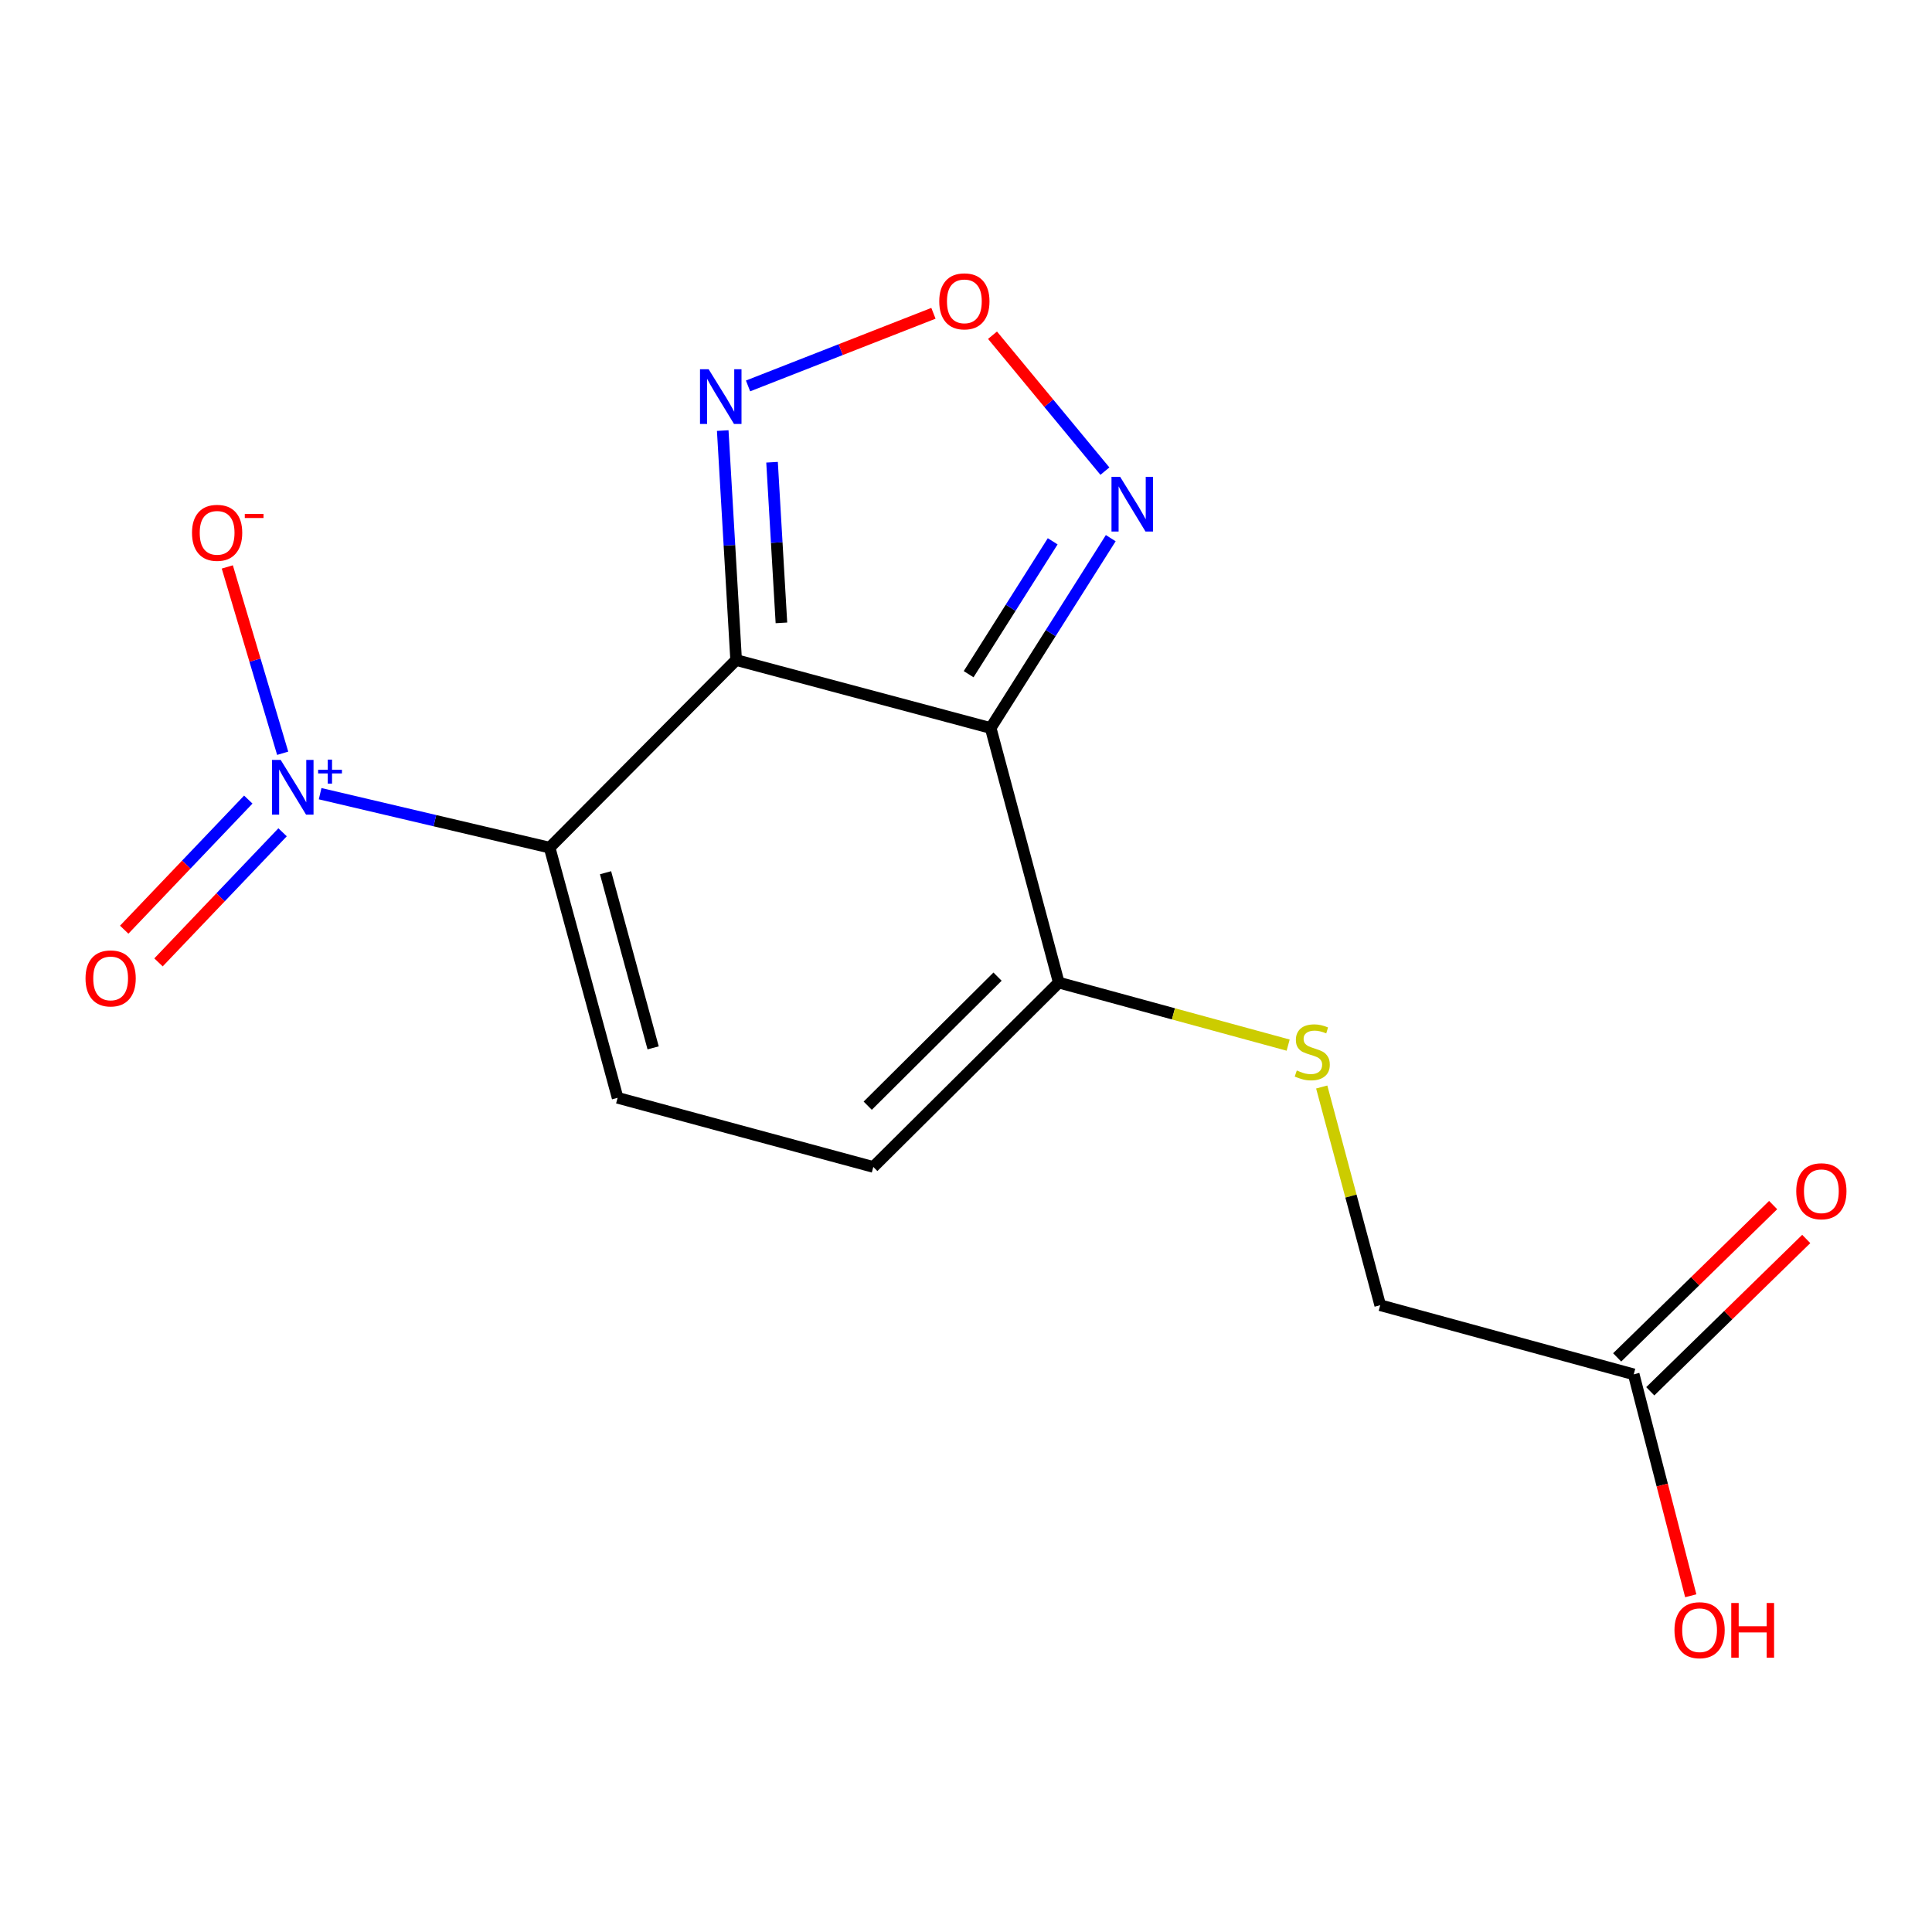 <?xml version='1.0' encoding='iso-8859-1'?>
<svg version='1.1' baseProfile='full'
              xmlns='http://www.w3.org/2000/svg'
                      xmlns:rdkit='http://www.rdkit.org/xml'
                      xmlns:xlink='http://www.w3.org/1999/xlink'
                  xml:space='preserve'
width='1000px' height='1000px' viewBox='0 0 1000 1000'>
<!-- END OF HEADER -->
<rect style='opacity:1.0;fill:#FFFFFF;stroke:none' width='1000' height='1000' x='0' y='0'> </rect>
<path class='bond-0' d='M 381.018,341.63 L 284.478,438.729' style='fill:none;fill-rule:evenodd;stroke:#000000;stroke-width:6px;stroke-linecap:butt;stroke-linejoin:miter;stroke-opacity:1' />
<path class='bond-1' d='M 381.018,341.63 L 512.768,376.812' style='fill:none;fill-rule:evenodd;stroke:#000000;stroke-width:6px;stroke-linecap:butt;stroke-linejoin:miter;stroke-opacity:1' />
<path class='bond-3' d='M 381.018,341.63 L 377.552,282.246' style='fill:none;fill-rule:evenodd;stroke:#000000;stroke-width:6px;stroke-linecap:butt;stroke-linejoin:miter;stroke-opacity:1' />
<path class='bond-3' d='M 377.552,282.246 L 374.086,222.863' style='fill:none;fill-rule:evenodd;stroke:#0000FF;stroke-width:6px;stroke-linecap:butt;stroke-linejoin:miter;stroke-opacity:1' />
<path class='bond-3' d='M 404.463,322.386 L 402.037,280.817' style='fill:none;fill-rule:evenodd;stroke:#000000;stroke-width:6px;stroke-linecap:butt;stroke-linejoin:miter;stroke-opacity:1' />
<path class='bond-3' d='M 402.037,280.817 L 399.611,239.249' style='fill:none;fill-rule:evenodd;stroke:#0000FF;stroke-width:6px;stroke-linecap:butt;stroke-linejoin:miter;stroke-opacity:1' />
<path class='bond-2' d='M 284.478,438.729 L 225.087,424.77' style='fill:none;fill-rule:evenodd;stroke:#000000;stroke-width:6px;stroke-linecap:butt;stroke-linejoin:miter;stroke-opacity:1' />
<path class='bond-2' d='M 225.087,424.77 L 165.697,410.811' style='fill:none;fill-rule:evenodd;stroke:#0000FF;stroke-width:6px;stroke-linecap:butt;stroke-linejoin:miter;stroke-opacity:1' />
<path class='bond-4' d='M 284.478,438.729 L 319.674,568.23' style='fill:none;fill-rule:evenodd;stroke:#000000;stroke-width:6px;stroke-linecap:butt;stroke-linejoin:miter;stroke-opacity:1' />
<path class='bond-4' d='M 313.426,451.721 L 338.063,542.372' style='fill:none;fill-rule:evenodd;stroke:#000000;stroke-width:6px;stroke-linecap:butt;stroke-linejoin:miter;stroke-opacity:1' />
<path class='bond-5' d='M 512.768,376.812 L 543.845,327.682' style='fill:none;fill-rule:evenodd;stroke:#000000;stroke-width:6px;stroke-linecap:butt;stroke-linejoin:miter;stroke-opacity:1' />
<path class='bond-5' d='M 543.845,327.682 L 574.923,278.551' style='fill:none;fill-rule:evenodd;stroke:#0000FF;stroke-width:6px;stroke-linecap:butt;stroke-linejoin:miter;stroke-opacity:1' />
<path class='bond-5' d='M 501.363,348.961 L 523.117,314.57' style='fill:none;fill-rule:evenodd;stroke:#000000;stroke-width:6px;stroke-linecap:butt;stroke-linejoin:miter;stroke-opacity:1' />
<path class='bond-5' d='M 523.117,314.57 L 544.872,280.179' style='fill:none;fill-rule:evenodd;stroke:#0000FF;stroke-width:6px;stroke-linecap:butt;stroke-linejoin:miter;stroke-opacity:1' />
<path class='bond-6' d='M 512.768,376.812 L 548.018,508.589' style='fill:none;fill-rule:evenodd;stroke:#000000;stroke-width:6px;stroke-linecap:butt;stroke-linejoin:miter;stroke-opacity:1' />
<path class='bond-10' d='M 146.314,389.887 L 131.983,341.666' style='fill:none;fill-rule:evenodd;stroke:#0000FF;stroke-width:6px;stroke-linecap:butt;stroke-linejoin:miter;stroke-opacity:1' />
<path class='bond-10' d='M 131.983,341.666 L 117.653,293.445' style='fill:none;fill-rule:evenodd;stroke:#FF0000;stroke-width:6px;stroke-linecap:butt;stroke-linejoin:miter;stroke-opacity:1' />
<path class='bond-11' d='M 128.513,413.863 L 96.403,447.533' style='fill:none;fill-rule:evenodd;stroke:#0000FF;stroke-width:6px;stroke-linecap:butt;stroke-linejoin:miter;stroke-opacity:1' />
<path class='bond-11' d='M 96.403,447.533 L 64.293,481.202' style='fill:none;fill-rule:evenodd;stroke:#FF0000;stroke-width:6px;stroke-linecap:butt;stroke-linejoin:miter;stroke-opacity:1' />
<path class='bond-11' d='M 146.262,430.79 L 114.152,464.46' style='fill:none;fill-rule:evenodd;stroke:#0000FF;stroke-width:6px;stroke-linecap:butt;stroke-linejoin:miter;stroke-opacity:1' />
<path class='bond-11' d='M 114.152,464.46 L 82.042,498.13' style='fill:none;fill-rule:evenodd;stroke:#FF0000;stroke-width:6px;stroke-linecap:butt;stroke-linejoin:miter;stroke-opacity:1' />
<path class='bond-7' d='M 387.186,199.755 L 435.167,180.96' style='fill:none;fill-rule:evenodd;stroke:#0000FF;stroke-width:6px;stroke-linecap:butt;stroke-linejoin:miter;stroke-opacity:1' />
<path class='bond-7' d='M 435.167,180.96 L 483.149,162.164' style='fill:none;fill-rule:evenodd;stroke:#FF0000;stroke-width:6px;stroke-linecap:butt;stroke-linejoin:miter;stroke-opacity:1' />
<path class='bond-17' d='M 319.674,568.23 L 452.023,604.012' style='fill:none;fill-rule:evenodd;stroke:#000000;stroke-width:6px;stroke-linecap:butt;stroke-linejoin:miter;stroke-opacity:1' />
<path class='bond-16' d='M 571.899,243.856 L 542.811,208.682' style='fill:none;fill-rule:evenodd;stroke:#0000FF;stroke-width:6px;stroke-linecap:butt;stroke-linejoin:miter;stroke-opacity:1' />
<path class='bond-16' d='M 542.811,208.682 L 513.722,173.508' style='fill:none;fill-rule:evenodd;stroke:#FF0000;stroke-width:6px;stroke-linecap:butt;stroke-linejoin:miter;stroke-opacity:1' />
<path class='bond-8' d='M 548.018,508.589 L 452.023,604.012' style='fill:none;fill-rule:evenodd;stroke:#000000;stroke-width:6px;stroke-linecap:butt;stroke-linejoin:miter;stroke-opacity:1' />
<path class='bond-8' d='M 516.328,505.507 L 449.131,572.303' style='fill:none;fill-rule:evenodd;stroke:#000000;stroke-width:6px;stroke-linecap:butt;stroke-linejoin:miter;stroke-opacity:1' />
<path class='bond-9' d='M 548.018,508.589 L 607.38,524.772' style='fill:none;fill-rule:evenodd;stroke:#000000;stroke-width:6px;stroke-linecap:butt;stroke-linejoin:miter;stroke-opacity:1' />
<path class='bond-9' d='M 607.38,524.772 L 666.743,540.955' style='fill:none;fill-rule:evenodd;stroke:#CCCC00;stroke-width:6px;stroke-linecap:butt;stroke-linejoin:miter;stroke-opacity:1' />
<path class='bond-14' d='M 684.121,562.633 L 699.256,619.104' style='fill:none;fill-rule:evenodd;stroke:#CCCC00;stroke-width:6px;stroke-linecap:butt;stroke-linejoin:miter;stroke-opacity:1' />
<path class='bond-14' d='M 699.256,619.104 L 714.391,675.575' style='fill:none;fill-rule:evenodd;stroke:#000000;stroke-width:6px;stroke-linecap:butt;stroke-linejoin:miter;stroke-opacity:1' />
<path class='bond-12' d='M 845.609,711.357 L 714.391,675.575' style='fill:none;fill-rule:evenodd;stroke:#000000;stroke-width:6px;stroke-linecap:butt;stroke-linejoin:miter;stroke-opacity:1' />
<path class='bond-13' d='M 854.177,720.131 L 894.543,680.71' style='fill:none;fill-rule:evenodd;stroke:#000000;stroke-width:6px;stroke-linecap:butt;stroke-linejoin:miter;stroke-opacity:1' />
<path class='bond-13' d='M 894.543,680.71 L 934.909,641.29' style='fill:none;fill-rule:evenodd;stroke:#FF0000;stroke-width:6px;stroke-linecap:butt;stroke-linejoin:miter;stroke-opacity:1' />
<path class='bond-13' d='M 837.041,702.583 L 877.407,663.163' style='fill:none;fill-rule:evenodd;stroke:#000000;stroke-width:6px;stroke-linecap:butt;stroke-linejoin:miter;stroke-opacity:1' />
<path class='bond-13' d='M 877.407,663.163 L 917.773,623.743' style='fill:none;fill-rule:evenodd;stroke:#FF0000;stroke-width:6px;stroke-linecap:butt;stroke-linejoin:miter;stroke-opacity:1' />
<path class='bond-15' d='M 845.609,711.357 L 860.371,768.663' style='fill:none;fill-rule:evenodd;stroke:#000000;stroke-width:6px;stroke-linecap:butt;stroke-linejoin:miter;stroke-opacity:1' />
<path class='bond-15' d='M 860.371,768.663 L 875.132,825.969' style='fill:none;fill-rule:evenodd;stroke:#FF0000;stroke-width:6px;stroke-linecap:butt;stroke-linejoin:miter;stroke-opacity:1' />
<path  class='atom-3' d='M 145.283 393.324
L 154.563 408.324
Q 155.483 409.804, 156.963 412.484
Q 158.443 415.164, 158.523 415.324
L 158.523 393.324
L 162.283 393.324
L 162.283 421.644
L 158.403 421.644
L 148.443 405.244
Q 147.283 403.324, 146.043 401.124
Q 144.843 398.924, 144.483 398.244
L 144.483 421.644
L 140.803 421.644
L 140.803 393.324
L 145.283 393.324
' fill='#0000FF'/>
<path  class='atom-3' d='M 164.659 398.429
L 169.649 398.429
L 169.649 393.175
L 171.866 393.175
L 171.866 398.429
L 176.988 398.429
L 176.988 400.33
L 171.866 400.33
L 171.866 405.61
L 169.649 405.61
L 169.649 400.33
L 164.659 400.33
L 164.659 398.429
' fill='#0000FF'/>
<path  class='atom-4' d='M 366.8 191.128
L 376.08 206.128
Q 377 207.608, 378.48 210.288
Q 379.96 212.968, 380.04 213.128
L 380.04 191.128
L 383.8 191.128
L 383.8 219.448
L 379.92 219.448
L 369.96 203.048
Q 368.8 201.128, 367.56 198.928
Q 366.36 196.728, 366 196.048
L 366 219.448
L 362.32 219.448
L 362.32 191.128
L 366.8 191.128
' fill='#0000FF'/>
<path  class='atom-6' d='M 579.788 246.804
L 589.068 261.804
Q 589.988 263.284, 591.468 265.964
Q 592.948 268.644, 593.028 268.804
L 593.028 246.804
L 596.788 246.804
L 596.788 275.124
L 592.908 275.124
L 582.948 258.724
Q 581.788 256.804, 580.548 254.604
Q 579.348 252.404, 578.988 251.724
L 578.988 275.124
L 575.308 275.124
L 575.308 246.804
L 579.788 246.804
' fill='#0000FF'/>
<path  class='atom-8' d='M 486.155 155.974
Q 486.155 149.174, 489.515 145.374
Q 492.875 141.574, 499.155 141.574
Q 505.435 141.574, 508.795 145.374
Q 512.155 149.174, 512.155 155.974
Q 512.155 162.854, 508.755 166.774
Q 505.355 170.654, 499.155 170.654
Q 492.915 170.654, 489.515 166.774
Q 486.155 162.894, 486.155 155.974
M 499.155 167.454
Q 503.475 167.454, 505.795 164.574
Q 508.155 161.654, 508.155 155.974
Q 508.155 150.414, 505.795 147.614
Q 503.475 144.774, 499.155 144.774
Q 494.835 144.774, 492.475 147.574
Q 490.155 150.374, 490.155 155.974
Q 490.155 161.694, 492.475 164.574
Q 494.835 167.454, 499.155 167.454
' fill='#FF0000'/>
<path  class='atom-10' d='M 671.222 554.077
Q 671.542 554.197, 672.862 554.757
Q 674.182 555.317, 675.622 555.677
Q 677.102 555.997, 678.542 555.997
Q 681.222 555.997, 682.782 554.717
Q 684.342 553.397, 684.342 551.117
Q 684.342 549.557, 683.542 548.597
Q 682.782 547.637, 681.582 547.117
Q 680.382 546.597, 678.382 545.997
Q 675.862 545.237, 674.342 544.517
Q 672.862 543.797, 671.782 542.277
Q 670.742 540.757, 670.742 538.197
Q 670.742 534.637, 673.142 532.437
Q 675.582 530.237, 680.382 530.237
Q 683.662 530.237, 687.382 531.797
L 686.462 534.877
Q 683.062 533.477, 680.502 533.477
Q 677.742 533.477, 676.222 534.637
Q 674.702 535.757, 674.742 537.717
Q 674.742 539.237, 675.502 540.157
Q 676.302 541.077, 677.422 541.597
Q 678.582 542.117, 680.502 542.717
Q 683.062 543.517, 684.582 544.317
Q 686.102 545.117, 687.182 546.757
Q 688.302 548.357, 688.302 551.117
Q 688.302 555.037, 685.662 557.157
Q 683.062 559.237, 678.702 559.237
Q 676.182 559.237, 674.262 558.677
Q 672.382 558.157, 670.142 557.237
L 671.222 554.077
' fill='#CCCC00'/>
<path  class='atom-11' d='M 99.382 275.787
Q 99.382 268.987, 102.742 265.187
Q 106.102 261.387, 112.382 261.387
Q 118.662 261.387, 122.022 265.187
Q 125.382 268.987, 125.382 275.787
Q 125.382 282.667, 121.982 286.587
Q 118.582 290.467, 112.382 290.467
Q 106.142 290.467, 102.742 286.587
Q 99.382 282.707, 99.382 275.787
M 112.382 287.267
Q 116.702 287.267, 119.022 284.387
Q 121.382 281.467, 121.382 275.787
Q 121.382 270.227, 119.022 267.427
Q 116.702 264.587, 112.382 264.587
Q 108.062 264.587, 105.702 267.387
Q 103.382 270.187, 103.382 275.787
Q 103.382 281.507, 105.702 284.387
Q 108.062 287.267, 112.382 287.267
' fill='#FF0000'/>
<path  class='atom-11' d='M 126.702 266.01
L 136.391 266.01
L 136.391 268.122
L 126.702 268.122
L 126.702 266.01
' fill='#FF0000'/>
<path  class='atom-12' d='M 44.265 506.421
Q 44.265 499.621, 47.625 495.821
Q 50.985 492.021, 57.265 492.021
Q 63.545 492.021, 66.905 495.821
Q 70.265 499.621, 70.265 506.421
Q 70.265 513.301, 66.865 517.221
Q 63.465 521.101, 57.265 521.101
Q 51.025 521.101, 47.625 517.221
Q 44.265 513.341, 44.265 506.421
M 57.265 517.901
Q 61.585 517.901, 63.905 515.021
Q 66.265 512.101, 66.265 506.421
Q 66.265 500.861, 63.905 498.061
Q 61.585 495.221, 57.265 495.221
Q 52.945 495.221, 50.585 498.021
Q 48.265 500.821, 48.265 506.421
Q 48.265 512.141, 50.585 515.021
Q 52.945 517.901, 57.265 517.901
' fill='#FF0000'/>
<path  class='atom-14' d='M 929.735 616.587
Q 929.735 609.787, 933.095 605.987
Q 936.455 602.187, 942.735 602.187
Q 949.015 602.187, 952.375 605.987
Q 955.735 609.787, 955.735 616.587
Q 955.735 623.467, 952.335 627.387
Q 948.935 631.267, 942.735 631.267
Q 936.495 631.267, 933.095 627.387
Q 929.735 623.507, 929.735 616.587
M 942.735 628.067
Q 947.055 628.067, 949.375 625.187
Q 951.735 622.267, 951.735 616.587
Q 951.735 611.027, 949.375 608.227
Q 947.055 605.387, 942.735 605.387
Q 938.415 605.387, 936.055 608.187
Q 933.735 610.987, 933.735 616.587
Q 933.735 622.307, 936.055 625.187
Q 938.415 628.067, 942.735 628.067
' fill='#FF0000'/>
<path  class='atom-16' d='M 866.701 843.786
Q 866.701 836.986, 870.061 833.186
Q 873.421 829.386, 879.701 829.386
Q 885.981 829.386, 889.341 833.186
Q 892.701 836.986, 892.701 843.786
Q 892.701 850.666, 889.301 854.586
Q 885.901 858.466, 879.701 858.466
Q 873.461 858.466, 870.061 854.586
Q 866.701 850.706, 866.701 843.786
M 879.701 855.266
Q 884.021 855.266, 886.341 852.386
Q 888.701 849.466, 888.701 843.786
Q 888.701 838.226, 886.341 835.426
Q 884.021 832.586, 879.701 832.586
Q 875.381 832.586, 873.021 835.386
Q 870.701 838.186, 870.701 843.786
Q 870.701 849.506, 873.021 852.386
Q 875.381 855.266, 879.701 855.266
' fill='#FF0000'/>
<path  class='atom-16' d='M 896.101 829.706
L 899.941 829.706
L 899.941 841.746
L 914.421 841.746
L 914.421 829.706
L 918.261 829.706
L 918.261 858.026
L 914.421 858.026
L 914.421 844.946
L 899.941 844.946
L 899.941 858.026
L 896.101 858.026
L 896.101 829.706
' fill='#FF0000'/>
</svg>
